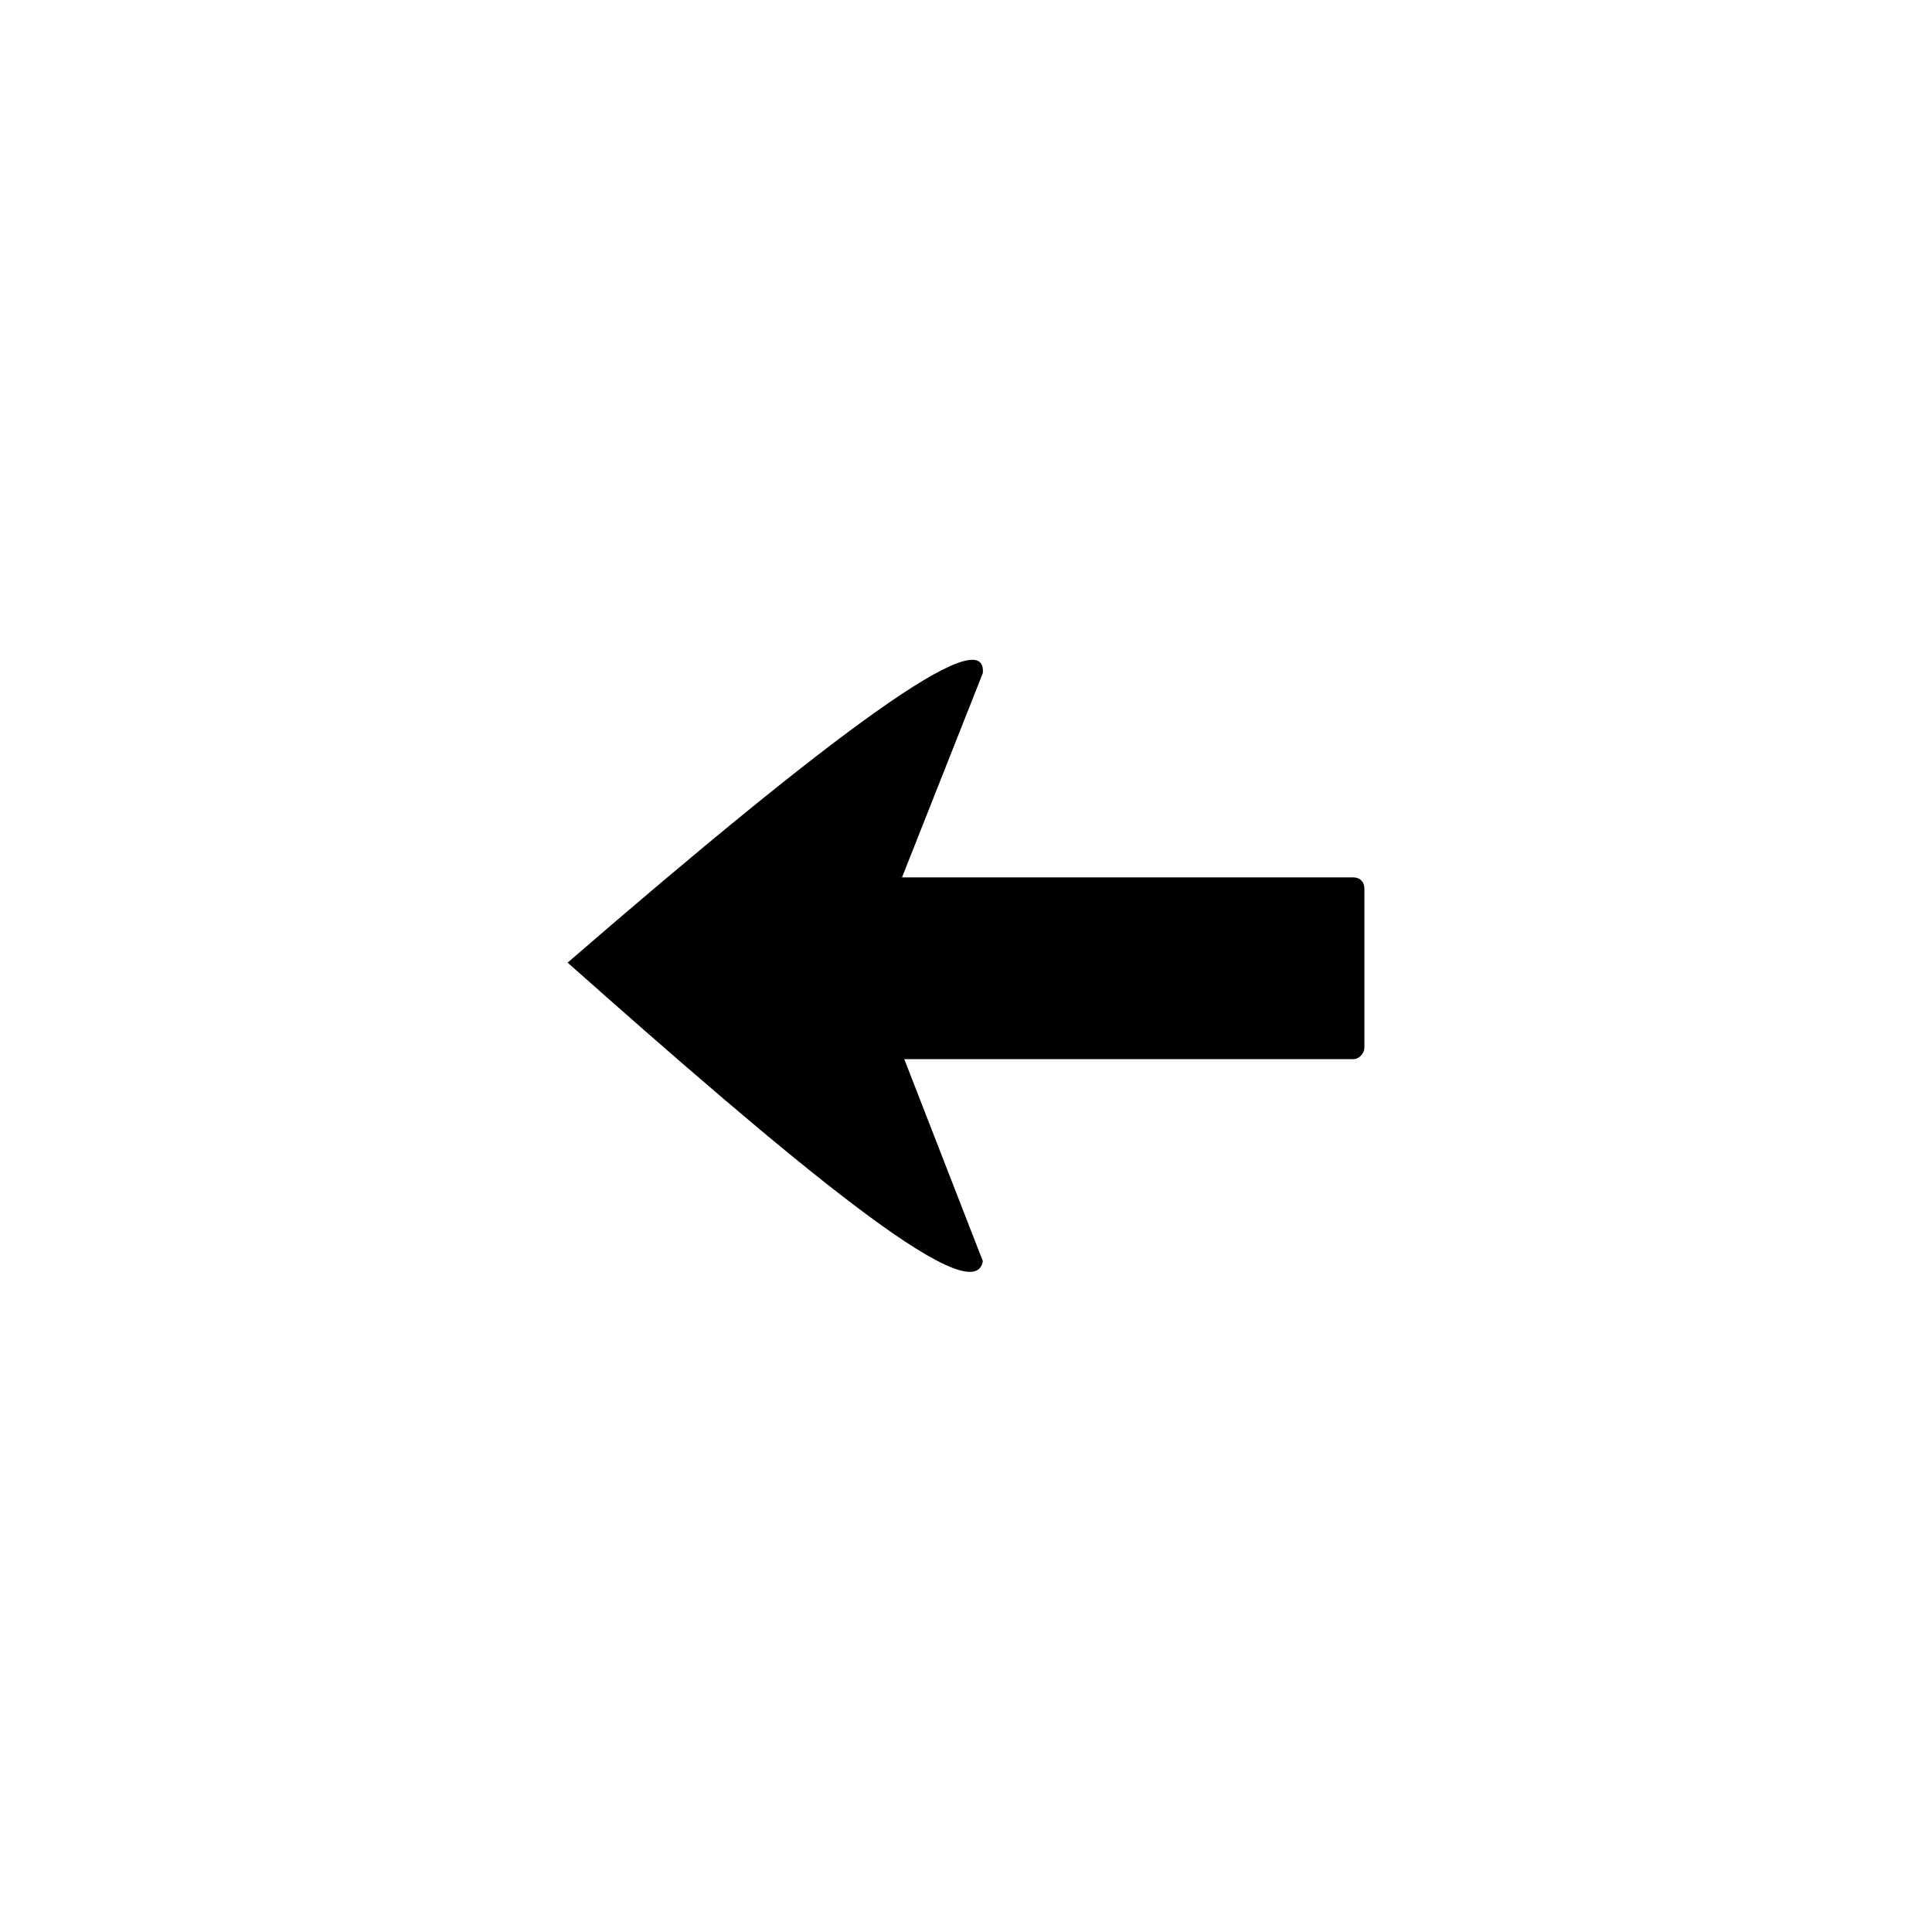 <?xml version="1.0" encoding="UTF-8"?>
<!-- The Best Svg Icon site in the world: iconSvg.co, Visit us! https://iconsvg.co -->
<svg fill="#000000" width="800px" height="800px" version="1.1" viewBox="144 144 512 512" xmlns="http://www.w3.org/2000/svg">
 <path d="m294.42 399.11c70.781-61.266 111.23-91.008 110.04-76.73l-21.414 54.129h119.56c1.785 0 2.973 1.191 2.973 2.973v42.23c0 1.191-1.191 2.973-2.973 2.973h-118.96l20.82 53.535c-2.379 14.277-51.75-27.363-110.04-79.109z" fill-rule="evenodd"/>
</svg>
